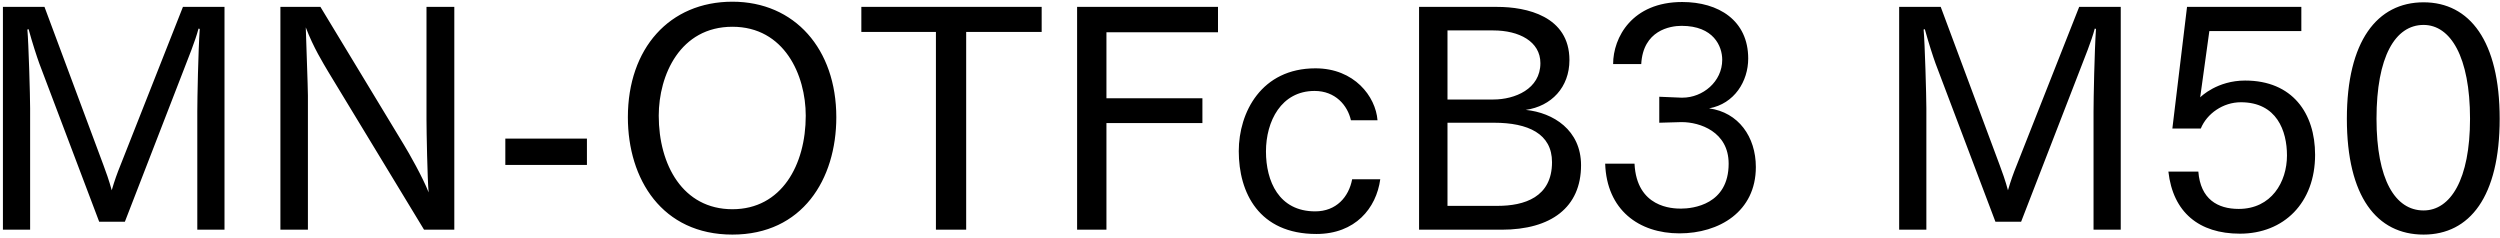 <svg 
 xmlns="http://www.w3.org/2000/svg"
 xmlns:xlink="http://www.w3.org/1999/xlink"
 width="589px" height="56px">
<path fill-rule="evenodd"  fill="rgb(0, 0, 0)"
 d="M570.994,55.269 C559.977,55.269 552.921,46.341 552.921,27.979 C552.921,9.689 560.049,0.545 570.994,0.545 C581.867,0.545 588.924,9.689 588.924,27.979 C588.924,46.341 581.867,55.269 570.994,55.269 ZM570.994,5.873 C564.298,5.873 559.905,13.362 559.905,27.979 C559.905,42.308 564.298,49.581 570.994,49.581 C577.331,49.581 581.939,42.308 581.939,27.979 C581.939,13.362 577.331,5.873 570.994,5.873 ZM528.947,18.978 C540.108,18.978 545.436,26.683 545.436,36.476 C545.436,47.781 538.091,55.053 527.723,55.053 C518.074,55.053 511.953,50.013 510.873,40.436 L517.930,40.436 C518.434,46.917 522.466,49.221 527.435,49.221 C535.139,49.221 538.812,42.884 538.812,36.620 C538.812,30.859 536.435,24.091 527.939,24.091 C523.762,24.091 519.946,26.755 518.506,30.283 L511.809,30.283 L515.265,1.625 L542.196,1.625 L542.196,7.313 L520.522,7.313 L518.362,22.938 C518.578,22.722 522.394,18.978 528.947,18.978 ZM493.238,26.251 C493.238,23.371 493.454,12.066 493.814,6.809 L493.526,6.737 C492.734,9.761 491.078,13.722 489.926,16.746 L476.173,52.245 L470.124,52.245 L456.011,14.946 C455.435,13.362 454.355,10.049 453.491,6.881 L453.203,6.953 C453.491,10.049 453.851,22.650 453.851,25.531 L453.851,54.117 L447.442,54.117 L447.442,1.625 L457.235,1.625 L471.132,38.924 C471.636,40.220 472.500,42.668 473.077,44.828 C473.725,42.596 474.373,40.796 475.165,38.852 L489.854,1.625 L499.647,1.625 L499.647,54.117 L493.238,54.117 L493.238,26.251 ZM395.677,54.981 C386.100,54.981 378.539,49.437 378.179,38.564 L385.092,38.564 C385.596,48.933 394.020,49.149 396.037,49.149 C398.845,49.149 407.270,48.213 407.270,38.564 C407.270,31.003 400.429,28.771 396.253,28.771 C396.181,28.771 396.109,28.771 396.037,28.771 L390.924,28.915 L390.924,22.794 L396.109,23.010 C396.181,23.010 396.253,23.010 396.397,23.010 C401.149,23.010 405.757,19.266 405.757,14.082 C405.757,10.913 403.741,6.089 396.181,6.089 C393.444,6.089 387.108,7.169 386.676,15.090 L380.051,15.090 C380.051,8.825 384.516,0.473 396.325,0.473 C404.893,0.473 411.878,4.793 411.878,13.794 C411.878,19.122 408.638,24.451 402.661,25.531 C409.574,26.467 413.678,32.227 413.678,39.356 C413.678,49.869 405.037,54.981 395.677,54.981 ZM353.774,54.117 L334.332,54.117 L334.332,1.625 L352.766,1.625 C359.606,1.625 369.759,3.785 369.759,14.154 C369.759,20.562 365.511,25.027 359.462,25.891 C365.943,26.539 372.495,30.643 372.495,38.924 C372.495,48.861 365.439,54.117 353.774,54.117 ZM362.918,14.874 C362.918,9.761 357.878,7.169 351.829,7.169 L341.028,7.169 L341.028,23.443 L351.829,23.443 C356.870,23.443 362.918,20.994 362.918,14.874 ZM351.973,28.915 L341.028,28.915 L341.028,48.501 L352.837,48.501 C359.102,48.501 365.655,46.485 365.655,38.204 C365.655,31.507 360.038,28.915 351.973,28.915 ZM309.854,49.797 C314.823,49.797 317.775,46.413 318.567,42.236 L325.191,42.236 C324.255,49.077 319.287,55.125 310.142,55.125 C296.605,55.125 291.853,45.404 291.853,35.612 C291.853,26.467 297.181,16.098 309.926,16.098 C319.071,16.098 324.111,22.722 324.543,28.339 L318.279,28.339 C317.487,24.811 314.607,21.426 309.710,21.426 C301.861,21.426 298.261,28.555 298.261,35.684 C298.261,42.668 301.285,49.797 309.854,49.797 ZM260.678,23.155 L283.288,23.155 L283.288,28.987 L260.678,28.987 L260.678,54.117 L253.765,54.117 L253.765,1.625 L286.960,1.625 L286.960,7.601 L260.678,7.601 L260.678,23.155 ZM227.631,54.117 L220.503,54.117 L220.503,7.529 L202.933,7.529 L202.933,1.625 L245.417,1.625 L245.417,7.529 L227.631,7.529 L227.631,54.117 ZM172.553,55.269 C155.991,55.269 147.926,42.236 147.926,27.619 C147.926,11.417 157.719,0.401 172.553,0.401 C187.242,0.401 197.035,11.562 197.035,27.619 C197.035,42.236 189.042,55.269 172.553,55.269 ZM172.553,6.305 C160.239,6.305 155.199,17.682 155.199,27.259 C155.199,38.852 160.888,49.293 172.553,49.293 C184.146,49.293 189.834,38.852 189.834,27.259 C189.834,17.682 184.794,6.305 172.553,6.305 ZM119.055,32.659 L138.281,32.659 L138.281,38.852 L119.055,38.852 L119.055,32.659 ZM77.368,16.962 C76.144,14.874 73.840,11.201 72.040,6.449 C72.112,9.329 72.544,20.562 72.544,22.506 L72.544,54.117 L66.063,54.117 L66.063,1.625 L75.496,1.625 L95.154,34.099 C96.306,35.972 99.618,41.804 100.986,45.332 C100.698,42.380 100.482,30.787 100.482,28.195 L100.482,1.625 L107.035,1.625 L107.035,54.117 L99.906,54.117 L77.368,16.962 ZM46.484,26.251 C46.484,23.371 46.700,12.066 47.060,6.809 L46.772,6.737 C45.980,9.761 44.324,13.722 43.172,16.746 L29.419,52.245 L23.370,52.245 L9.257,14.946 C8.681,13.362 7.601,10.049 6.737,6.881 L6.449,6.953 C6.737,10.049 7.097,22.650 7.097,25.531 L7.097,54.117 L0.688,54.117 L0.688,1.625 L10.481,1.625 L24.378,38.924 C24.882,40.220 25.746,42.668 26.322,44.828 C26.970,42.596 27.618,40.796 28.411,38.852 L43.100,1.625 L52.893,1.625 L52.893,54.117 L46.484,54.117 L46.484,26.251 Z"/>
</svg>